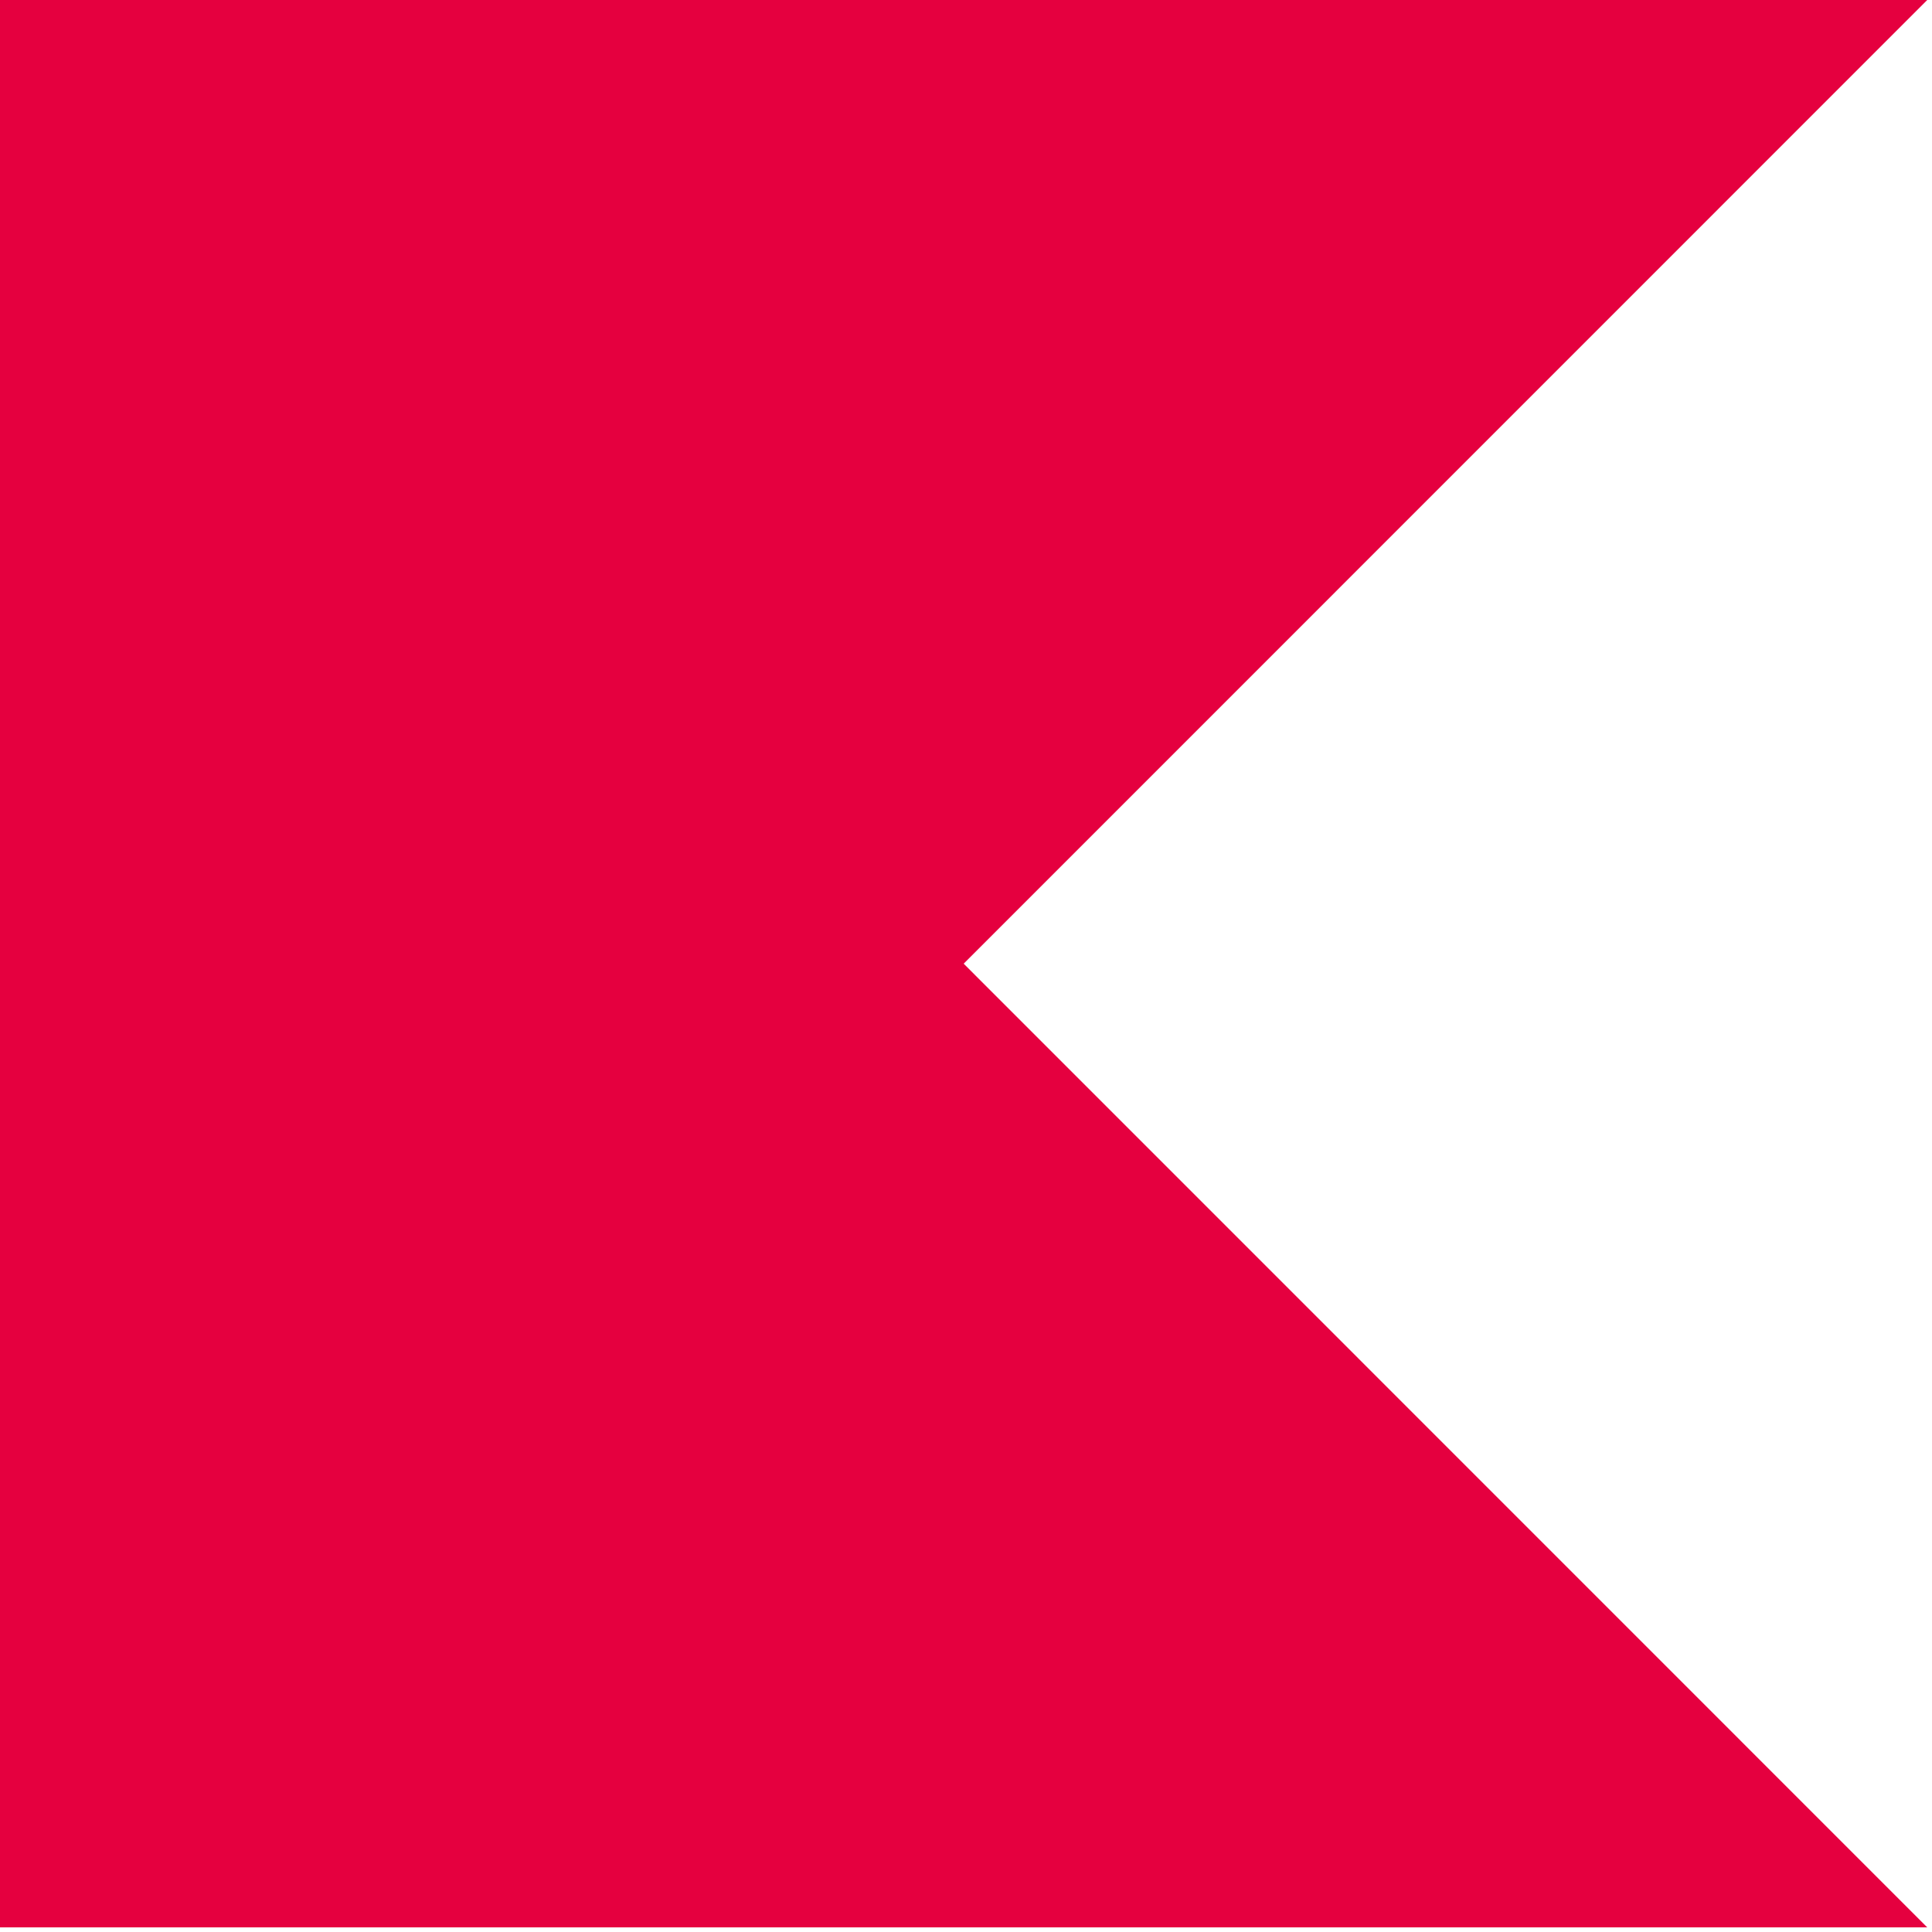 <?xml version="1.0" encoding="UTF-8"?> <svg xmlns="http://www.w3.org/2000/svg" width="15" height="15" viewBox="0 0 15 15" fill="none"> <path d="M6.33179e-07 14.964L1.94141e-06 4.81931e-06L14.963 6.12746e-06L7.482 7.482L14.963 14.964L6.33179e-07 14.964Z" fill="#E5003F"></path> </svg> 
